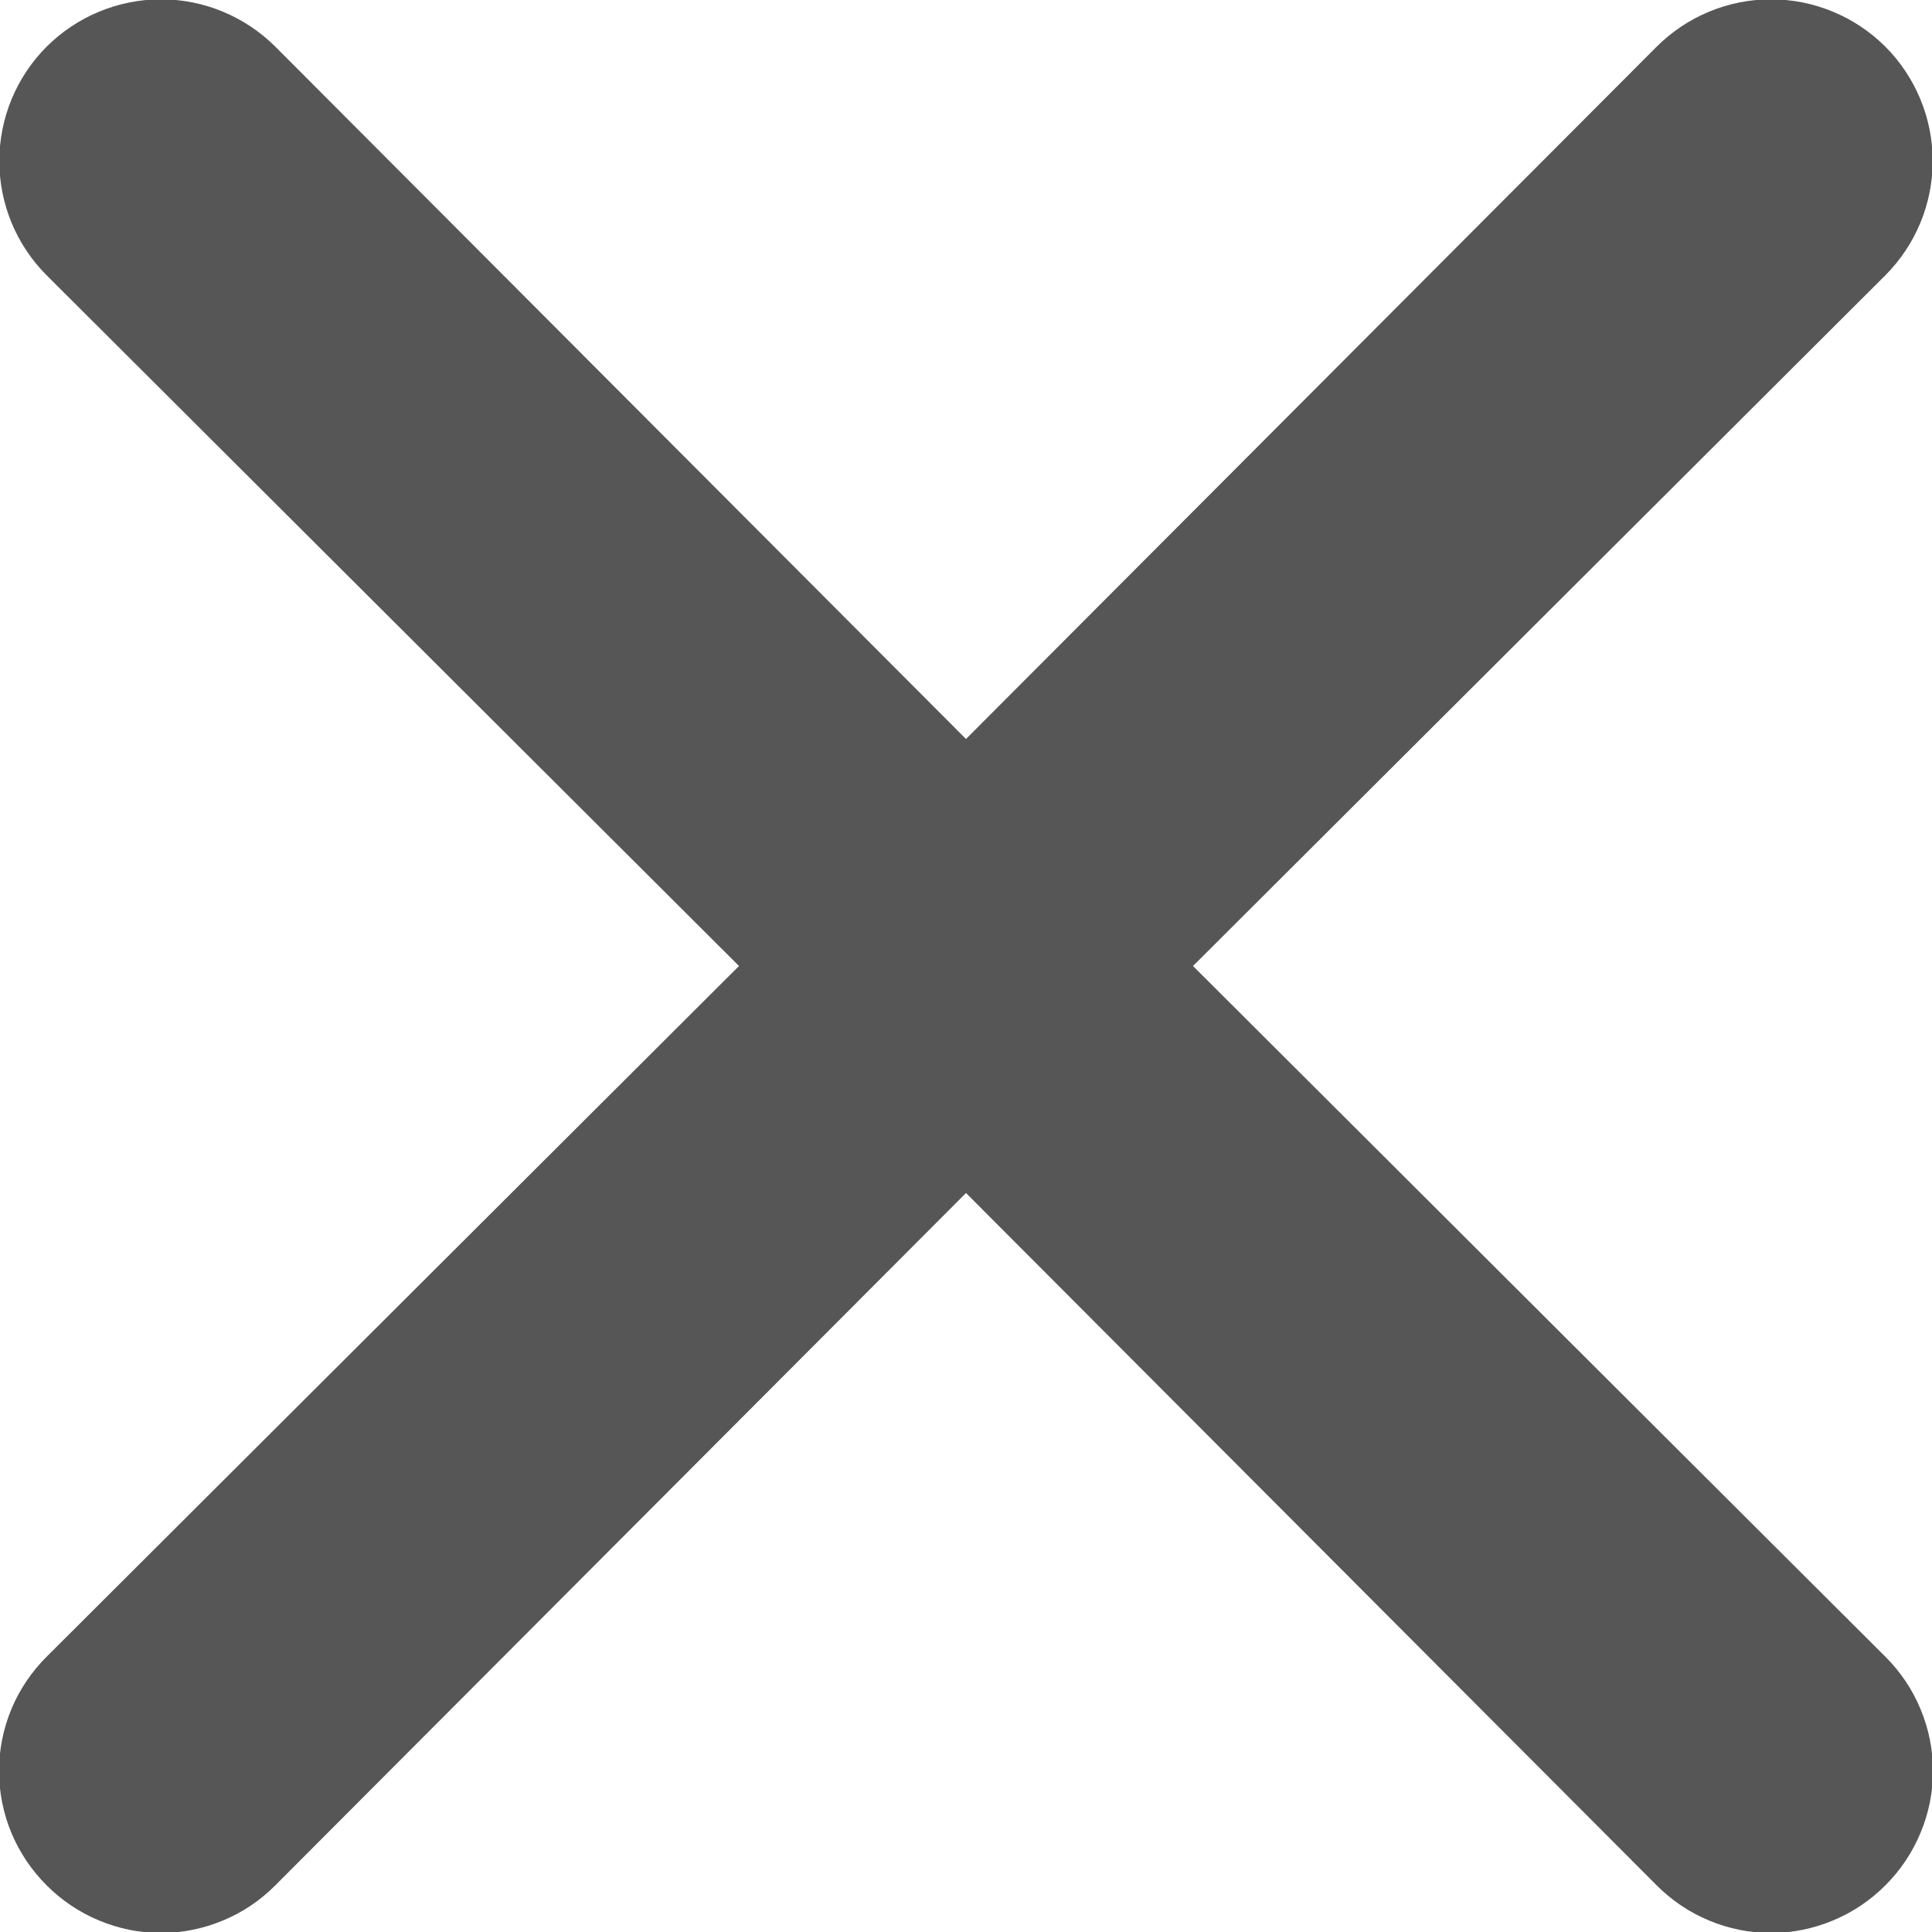 <svg width="20" height="20" viewBox="0 0 20 20" fill="none" xmlns="http://www.w3.org/2000/svg">
<path d="M12.35 10L19.517 2.85C19.83 2.536 20.007 2.111 20.007 1.667C20.007 1.223 19.83 0.797 19.517 0.483C19.203 0.17 18.777 -0.007 18.333 -0.007C17.889 -0.007 17.464 0.17 17.15 0.483L10 7.65L2.85 0.483C2.536 0.17 2.11 -0.007 1.667 -0.007C1.223 -0.007 0.797 0.17 0.483 0.483C0.169 0.797 -0.007 1.223 -0.007 1.667C-0.007 2.111 0.169 2.536 0.483 2.85L7.65 10L0.483 17.15C0.327 17.305 0.203 17.489 0.118 17.692C0.034 17.895 -0.01 18.113 -0.01 18.333C-0.01 18.553 0.034 18.771 0.118 18.974C0.203 19.177 0.327 19.362 0.483 19.517C0.638 19.673 0.823 19.797 1.026 19.881C1.229 19.966 1.447 20.01 1.667 20.01C1.887 20.01 2.104 19.966 2.308 19.881C2.511 19.797 2.695 19.673 2.85 19.517L10 12.35L17.15 19.517C17.305 19.673 17.489 19.797 17.692 19.881C17.895 19.966 18.113 20.01 18.333 20.01C18.553 20.01 18.771 19.966 18.974 19.881C19.177 19.797 19.362 19.673 19.517 19.517C19.673 19.362 19.797 19.177 19.881 18.974C19.966 18.771 20.01 18.553 20.01 18.333C20.01 18.113 19.966 17.895 19.881 17.692C19.797 17.489 19.673 17.305 19.517 17.15L12.35 10Z" fill="#565656"/>
</svg>
